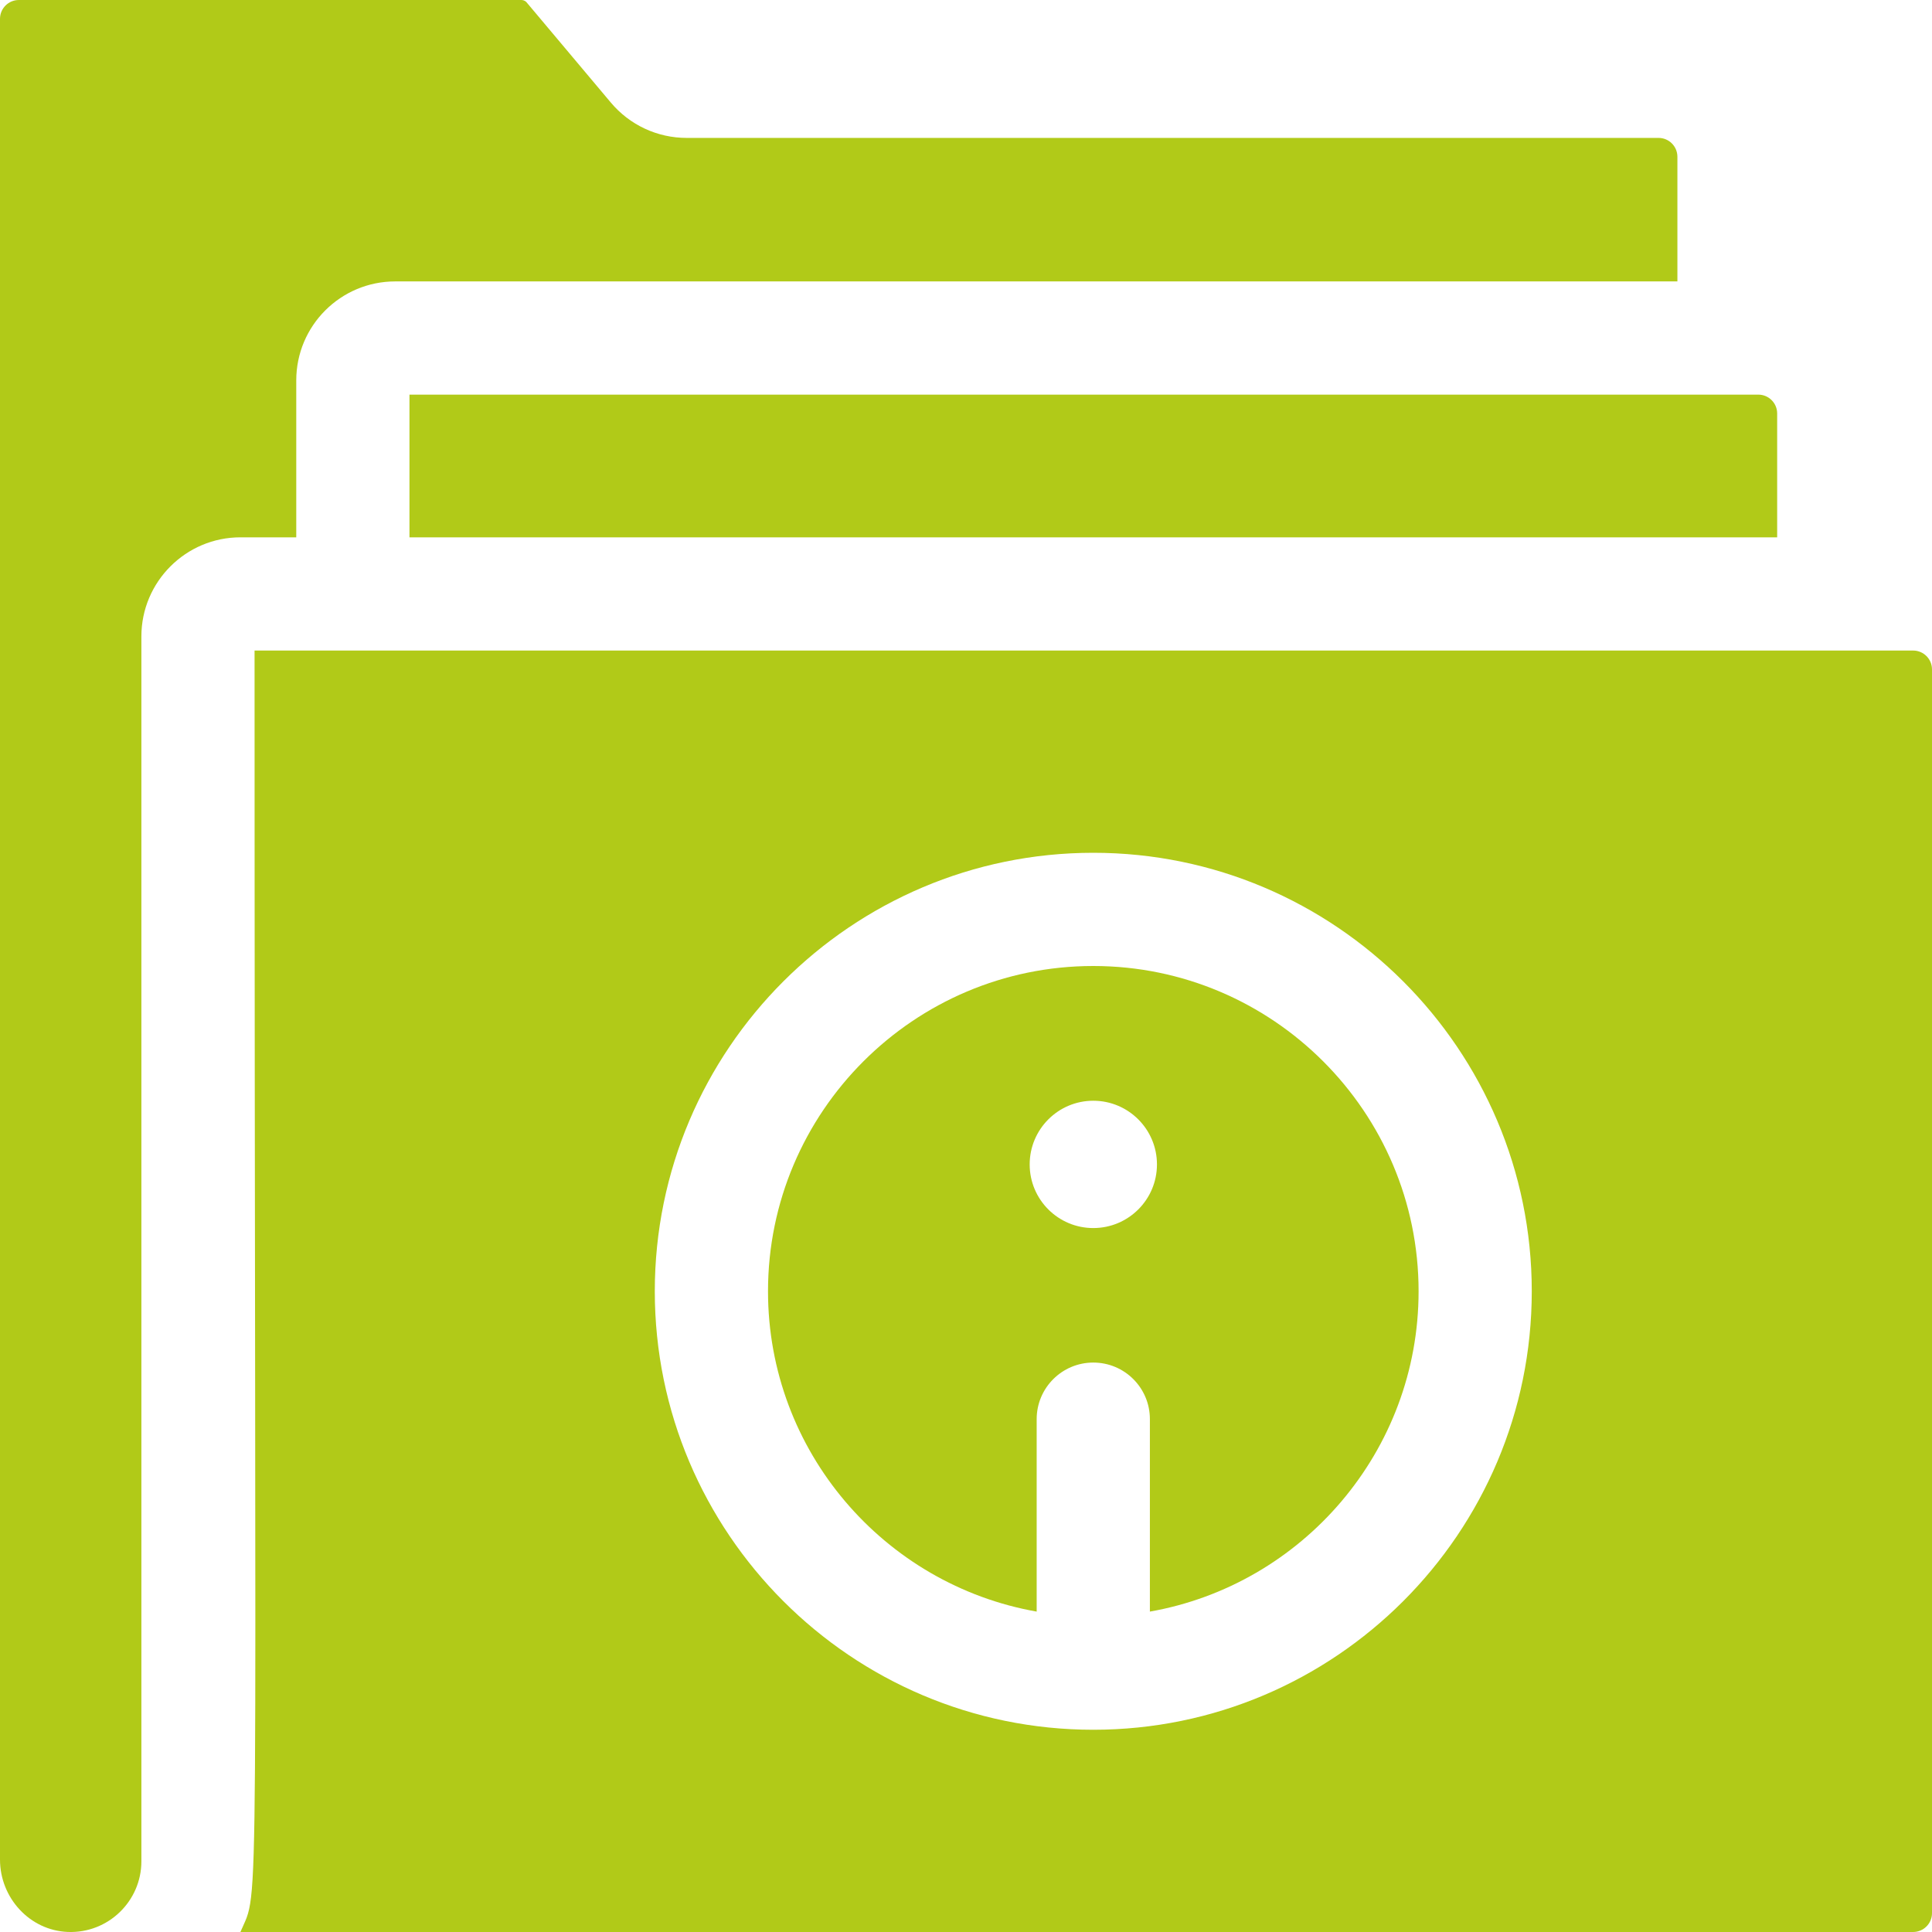 <svg width="50" height="50" viewBox="0 0 50 50" fill="none" xmlns="http://www.w3.org/2000/svg">
<g clip-path="url(#clip0_2331_90778)">
<path d="M7.667 9.846C7.667 8.43 8.814 7.283 10.229 7.283H43.411V4.058C43.411 3.788 43.193 3.569 42.923 3.569H17.77C17.011 3.569 16.296 3.235 15.808 2.654L13.619 0.05C13.585 0.019 13.54 0 13.493 0H0.488C0.219 0 0 0.219 0 0.488V48.126C0 49.116 0.769 49.961 1.758 49.999C2.799 50.038 3.659 49.203 3.659 48.171V16.47C3.659 15.056 4.809 13.906 6.222 13.906H7.667V9.846Z" fill="#B1CA18"/>
<path d="M10.597 13.906H45.993V10.701C45.993 10.431 45.774 10.213 45.505 10.213C43.555 10.213 12.613 10.213 10.597 10.213V13.906Z" fill="#B1CA18"/>
<path d="M49.511 16.836C-1.694 16.836 13.963 16.836 6.588 16.836C6.588 50.96 6.739 48.769 6.222 50H49.511C49.781 50 50 49.781 50 49.512V17.324C50 17.055 49.781 16.836 49.511 16.836ZM28.294 44.766C22.037 44.766 16.946 39.676 16.946 33.418C16.946 27.161 22.037 22.07 28.294 22.07C34.551 22.07 39.642 27.161 39.642 33.418C39.642 39.676 34.551 44.766 28.294 44.766Z" fill="#B1CA18"/>
<path d="M28.294 25C23.653 25 19.876 28.776 19.876 33.418C19.876 37.56 22.883 41.013 26.829 41.708V36.727C26.829 35.918 27.486 35.263 28.294 35.263C29.104 35.263 29.759 35.918 29.759 36.727V41.708C33.706 41.013 36.713 37.56 36.713 33.418C36.713 28.776 32.937 25 28.294 25ZM28.294 31.782C27.385 31.782 26.648 31.045 26.648 30.135C26.648 29.226 27.385 28.487 28.294 28.487C29.204 28.487 29.942 29.226 29.942 30.135C29.942 31.045 29.204 31.782 28.294 31.782Z" fill="#B1CA18"/>
</g>
<defs>
<clipPath id="clip0_2331_90778">
<rect width="50" height="50" fill="white"/>
</clipPath>
</defs>
</svg>
